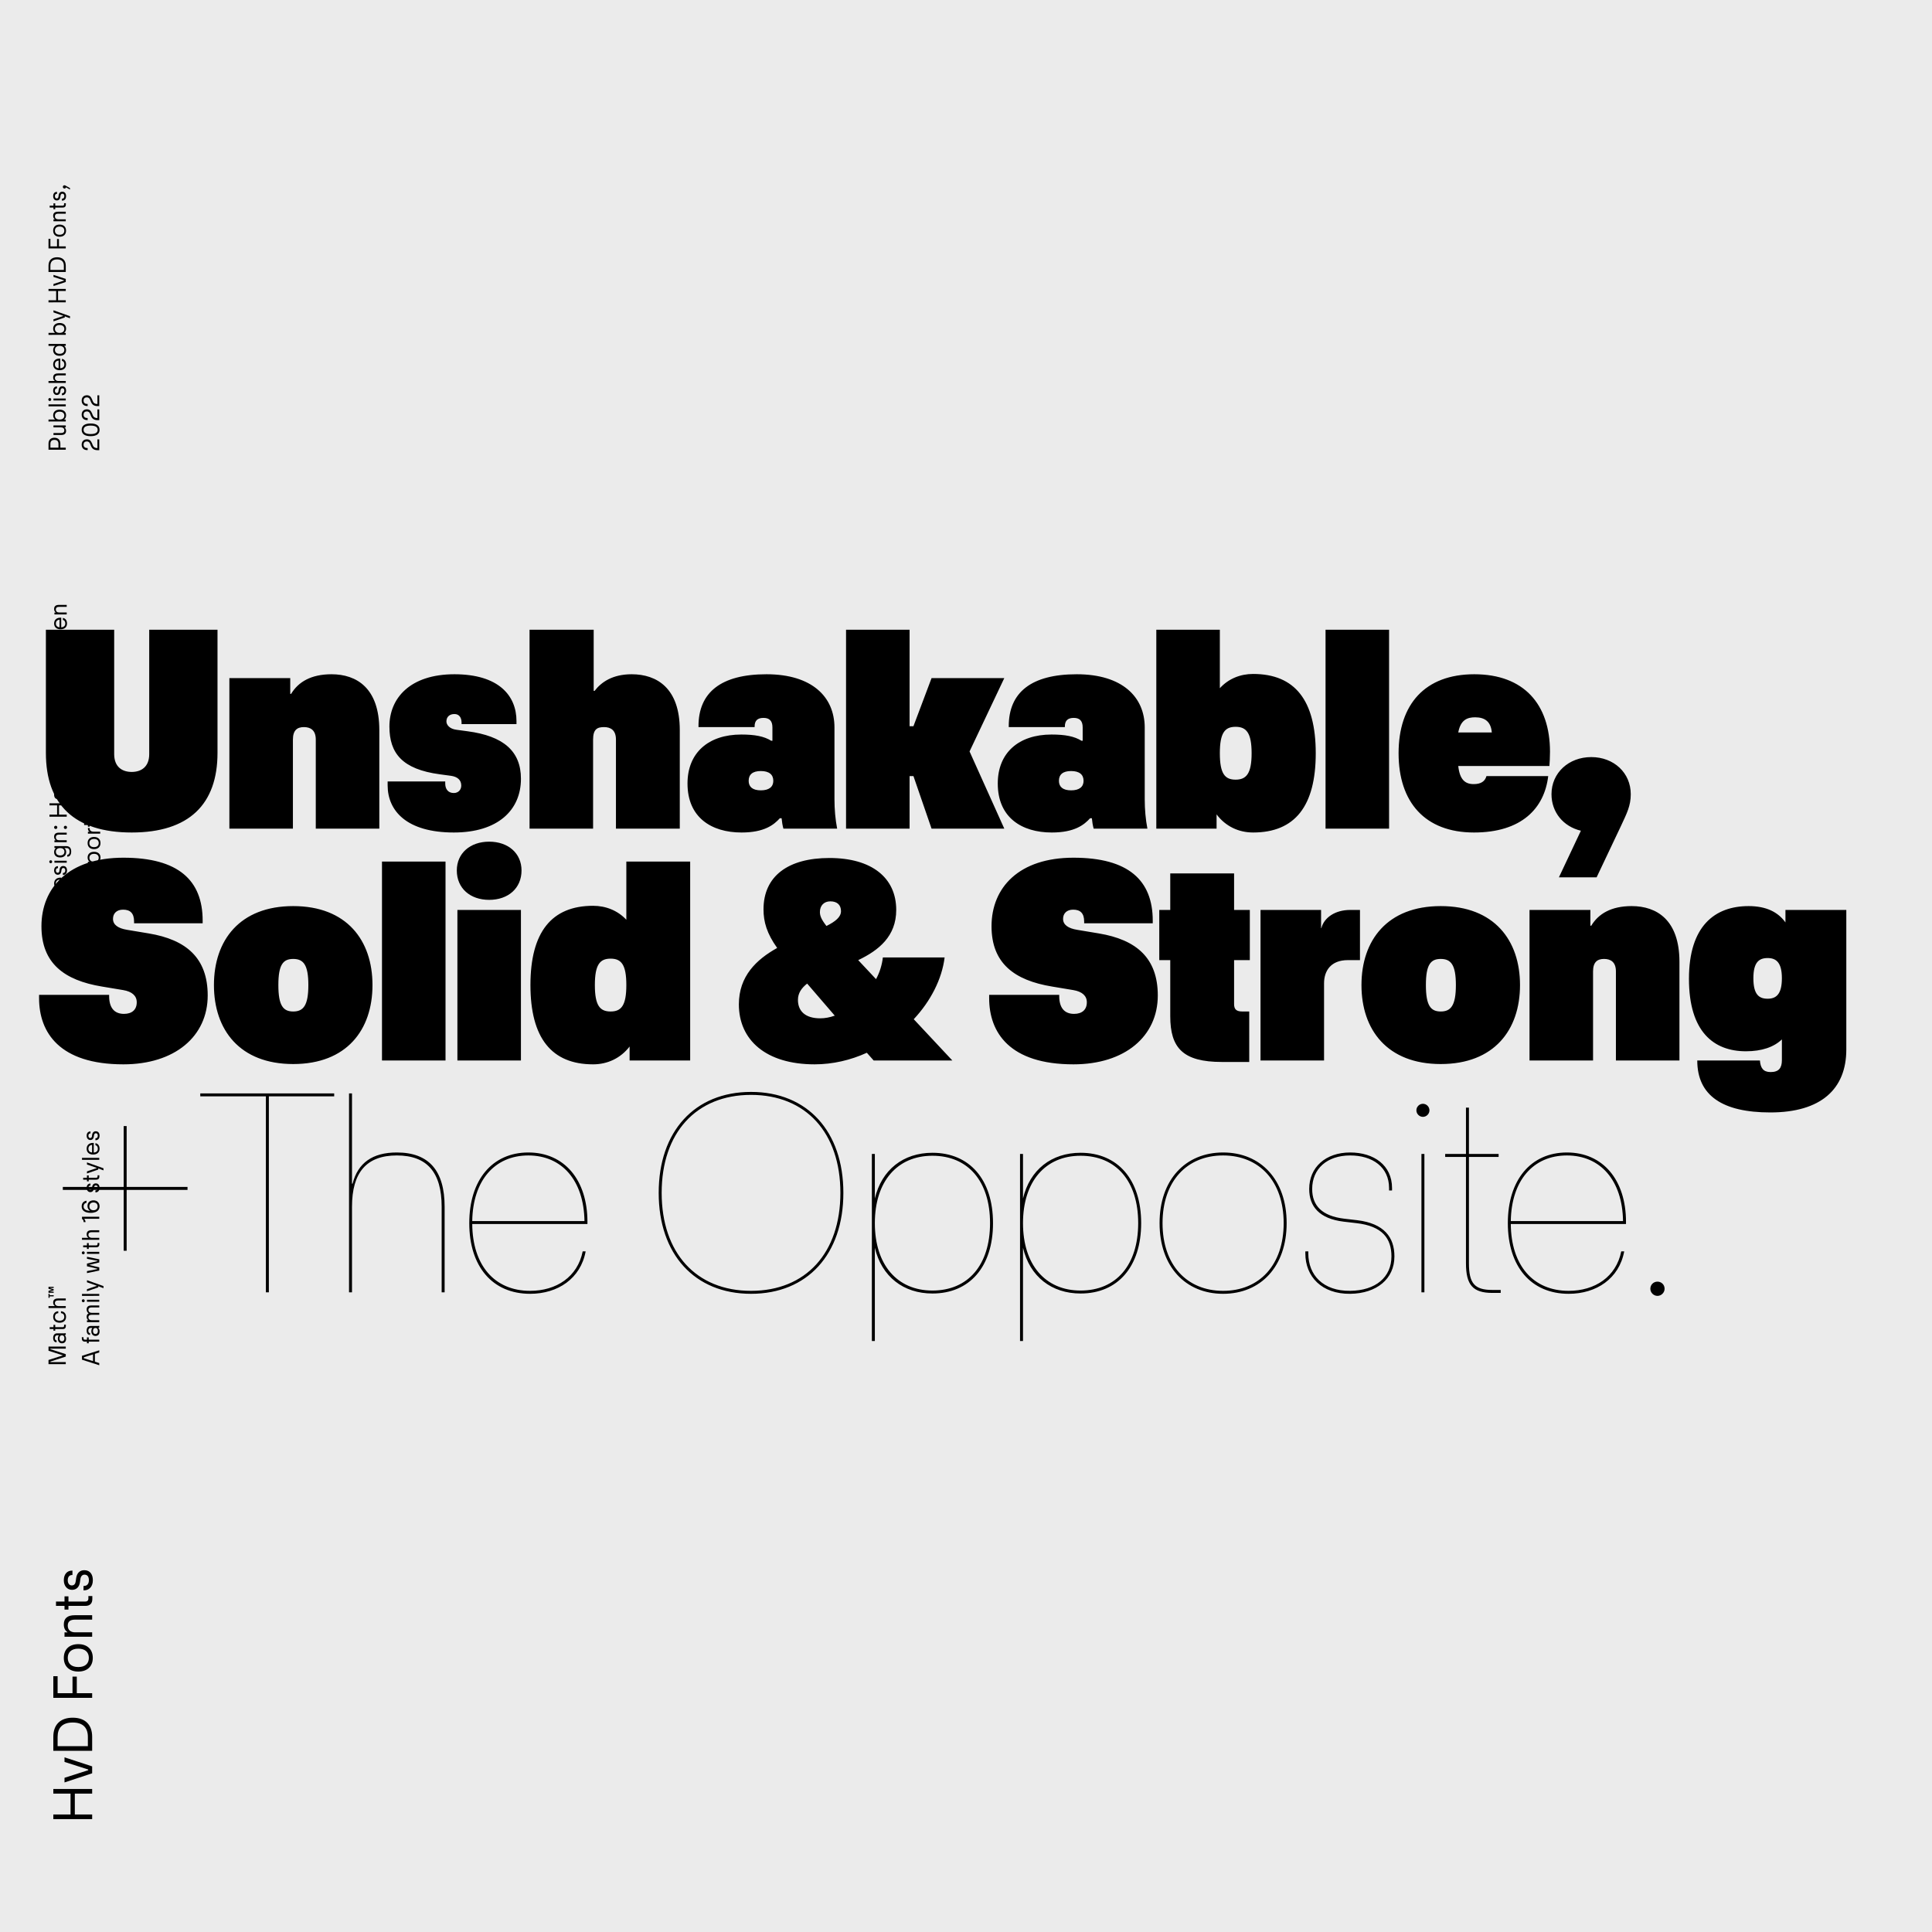 <?xml version="1.0" encoding="utf-8"?>
<svg xmlns="http://www.w3.org/2000/svg" height="1500px" id="Ebene_1" style="enable-background:new 0 0 1500 1500;" version="1.1" viewBox="0 0 1500 1500" width="1500px" x="0px" y="0px">
<rect height="1500" style="fill:#EBEBEB;" width="1500"/>
<rect height="14" style="fill:#EBEBEB;" width="14" x="1467" y="1471"/>
<path d="M1467,1471h14v14h-14V1471z M1484,1468h-20v1.5h1.5h-1.5v18.5h20V1468" style="fill:#EBEBEB;"/>
<g>
	<defs>
		<rect height="1500" id="SVGID_1_" width="1500"/>
	</defs>
	<clipPath id="SVGID_2_">
		<use href="#SVGID_1_" style="overflow:visible;"/>
	</clipPath>
	<path d="M1235.462,587.801c-17.52,0-30.889,12.218-30.889,28.815   c0,14.061,9.22,25.126,22.82,28.353l-17.059,36.191h29.276l18.902-39.879c4.609-9.912,7.606-15.675,7.606-24.665   C1266.12,600.019,1252.981,587.801,1235.462,587.801 M1145.326,556.912c7.607,0,12.218,3.458,12.909,11.757h-26.048   C1134.031,558.756,1139.333,556.912,1145.326,556.912 M1203.416,583.652c0-36.882-20.285-60.164-58.781-60.164   c-38.265,0-58.78,23.282-58.78,61.317c0,38.034,20.516,61.547,58.55,61.547c36.883,0,54.632-18.672,57.629-43.798h-47.947   c-1.152,4.15-4.38,6.224-9.912,6.224c-6.685,0-10.834-3.458-11.986-14.061h70.768   C1203.187,591.49,1203.416,588.032,1203.416,583.652 M1078.478,488.911h-49.33v154.445h49.33V488.911z M959.301,605.32   c-8.298,0-12.217-4.61-12.217-20.515c0-15.906,3.919-20.516,12.217-20.516c8.3,0,12.448,4.61,12.448,20.516   C971.749,600.71,967.601,605.32,959.301,605.32 M972.902,523.257c-9.912,0-19.133,3.688-25.818,11.065v-45.411h-49.33v154.444   h46.795v-11.064c6.915,9.22,17.059,14.061,28.354,14.061c32.502,0,48.638-20.516,48.638-61.547   C1021.54,543.773,1005.404,523.257,972.902,523.257 M831.599,613.619c-6.454,0-9.451-2.766-9.451-7.377   c0-4.84,2.997-7.607,9.451-7.607s9.682,2.767,9.682,7.607C841.28,610.853,838.053,613.619,831.599,613.619 M890.84,643.355   c-1.383-7.146-2.073-14.983-2.073-22.821V564.75c0-23.513-17.289-41.262-52.788-41.262c-35.27,0-52.788,14.061-52.788,40.34v0.691   h43.566v-0.461c0-4.61,2.306-6.685,6.916-6.685s6.915,2.306,6.915,7.377v10.373h-0.922c-5.531-3.458-12.678-4.841-23.281-4.841   c-25.357,0-41.724,14.062-41.724,38.035c0,26.279,18.441,38.035,41.954,38.035c17.749,0,25.126-5.993,29.736-11.065h1.383   c0.23,2.766,0.691,5.533,1.383,8.068H890.84z M723.256,526.484l-14.061,37.344h-2.997v-74.917h-49.33v154.444h49.33v-40.801h2.997   l14.061,40.801h56.476l-26.97-59.933l26.97-56.938H723.256z M590.712,613.619c-6.455,0-9.451-2.766-9.451-7.377   c0-4.84,2.996-7.607,9.451-7.607c6.454,0,9.681,2.767,9.681,7.607C600.393,610.853,597.166,613.619,590.712,613.619    M649.954,643.355c-1.383-7.146-2.075-14.983-2.075-22.821V564.75c0-23.513-17.288-41.262-52.787-41.262   c-35.269,0-52.788,14.061-52.788,40.34v0.691h43.567v-0.461c0-4.61,2.305-6.685,6.915-6.685c4.611,0,6.916,2.306,6.916,7.377   v10.373h-0.922c-5.533-3.458-12.679-4.841-23.282-4.841c-25.357,0-41.723,14.062-41.723,38.035   c0,26.279,18.441,38.035,41.953,38.035c17.75,0,25.126-5.993,29.737-11.065h1.383c0.23,2.766,0.691,5.533,1.383,8.068H649.954z    M460.472,643.355v-69.154c0-8.299,3.458-9.682,8.529-9.682c5.071,0,9.22,2.305,9.22,9.682v69.154h49.561v-76.531   c0-32.502-17.75-43.336-37.343-43.336c-14.753,0-23.513,5.993-28.815,12.909h-0.691v-47.486h-49.791v154.444H460.472z    M352.361,646.352c34.117,0,52.097-17.289,52.097-41.723c0-21.438-13.601-33.194-41.493-36.882l-8.529-1.153   c-5.532-0.692-7.837-3.919-7.837-6.454c0-3.458,2.305-5.763,6.223-5.763c3.689,0,5.533,2.766,5.533,6.685v1.152H401v-2.305   c0-20.055-14.061-36.421-48.178-36.421c-34.346,0-50.482,18.441-50.482,40.57c0,20.747,9.912,33.194,39.187,37.113l8.529,1.153   c5.072,0.691,8.068,3.227,8.068,7.607c0,3.227-2.305,5.763-5.763,5.763c-4.61,0-6.685-3.228-6.685-7.377v-1.613h-44.719v2.996   C300.957,629.524,315.71,646.352,352.361,646.352 M227.422,643.355v-69.154c0-7.377,3.458-9.682,8.529-9.682   c5.072,0,9.221,2.305,9.221,9.682v69.154h49.33v-76.531c0-32.502-17.519-43.336-37.113-43.336c-15.905,0-25.817,5.993-31.35,15.214   h-0.691v-12.218h-47.256v116.871H227.422z M102.251,646.352c44.489,0,66.619-21.899,66.619-61.778v-95.663h-53.019v96.585   c0,10.143-6.454,13.831-13.6,13.831s-13.6-3.688-13.6-13.831v-96.585H35.632v95.663C35.632,624.453,57.531,646.352,102.251,646.352" style="clip-path:url(#SVGID_2_);"/>
	<path d="M1372.385,775.408c-6.685,0-11.064-3.228-11.064-15.905   c0-12.448,4.38-15.675,11.064-15.675c6.455,0,11.065,3.227,11.065,15.675C1383.45,772.181,1378.84,775.408,1372.385,775.408    M1386.216,716.166c-5.763-8.068-14.983-12.678-28.584-12.678c-26.278,0-46.333,15.444-46.333,56.476   c0,41.031,19.133,56.245,44.259,56.245c12.218,0,21.668-3.227,27.893-9.22v16.136c0,5.993-2.306,9.22-8.761,9.22   c-5.763,0-7.837-3.227-8.298-8.989h-48.639c0,27.432,19.824,40.34,56.707,40.34c39.418,0,59.011-18.21,59.011-48.869V706.484   h-47.255V716.166z M1236.842,823.355v-69.154c0-7.377,3.458-9.682,8.529-9.682c5.07,0,9.22,2.305,9.22,9.682v69.154h49.331v-76.531   c0-32.502-17.52-43.336-37.113-43.336c-15.906,0-25.817,5.993-31.35,15.214h-0.692v-12.218h-47.255v116.872H1236.842z    M1118.587,785.32c-7.838,0-11.526-4.61-11.526-20.516c0-15.906,3.688-20.286,11.526-20.286c7.837,0,11.756,4.38,11.756,20.286   C1130.343,780.71,1126.424,785.32,1118.587,785.32 M1118.587,826.121c41.492,0,61.547-26.509,61.547-61.316   s-20.055-61.317-61.547-61.317c-41.493,0-61.548,26.509-61.548,61.317S1077.094,826.121,1118.587,826.121 M1027.992,823.355   v-59.934c0-9.682,5.302-17.981,18.44-17.981h9.451v-38.957h-7.606c-11.757,0-20.285,5.994-22.359,14.062h-0.231v-14.062h-47.024   v116.872H1027.992z M948.695,824.508h21.208V785.32h-5.303c-4.609,0-6.455-1.613-6.455-5.763v-34.117h12.219v-38.957h-12.219   v-28.353h-49.56v28.353h-8.529v38.957h8.529v43.568C908.586,813.674,918.498,824.508,948.695,824.508 M833.439,826.352   c39.879,0,65.467-21.668,65.467-53.479c0-29.045-16.598-43.337-45.872-48.178l-16.598-2.766   c-7.146-1.153-11.064-3.919-11.064-8.529c0-4.149,2.766-7.146,7.837-7.146c5.533,0,8.529,2.766,8.529,9.22v1.384h53.249v-2.075   c0-31.35-18.902-48.869-61.548-48.869c-42.184,0-63.621,23.051-63.621,53.249c0,28.584,17.519,41.953,47.024,46.794l16.597,2.766   c6.686,1.153,10.373,4.38,10.373,9.451c0,5.763-3.688,8.99-9.912,8.99c-7.606,0-11.525-4.84-11.525-13.83v-0.922h-54.401v2.535   C767.974,801.687,783.879,826.352,833.439,826.352 M636.812,790.622c-11.526,0-17.288-5.532-17.288-14.292   c0-5.301,2.766-9.22,7.145-12.678l21.438,24.896C644.189,789.931,640.5,790.622,636.812,790.622 M636.582,708.098   c0-5.071,3.227-8.298,8.068-8.298c5.532,0,8.298,2.996,8.298,7.607c0,4.61-4.38,8.067-11.295,11.525   C637.504,713.63,636.582,710.864,636.582,708.098 M709.424,791.314c13.139-14.062,21.899-31.12,23.974-47.947h-47.947   c-0.692,5.993-2.536,11.756-5.302,16.827l-13.831-14.753c15.905-7.607,29.506-18.441,29.506-38.957   c0-25.126-19.133-40.34-51.866-40.34c-32.041,0-51.174,14.062-51.174,39.879c0,9.682,2.535,18.672,10.603,29.967   c-16.136,8.99-29.736,21.899-29.736,43.798c0,27.662,20.977,46.563,58.781,46.563c14.062,0,27.893-3.227,40.571-8.989l5.302,5.993   h61.086L709.424,791.314z M474.069,785.32c-8.298,0-12.217-4.61-12.217-20.516c0-15.906,3.919-20.516,12.217-20.516   c8.299,0,12.218,4.61,12.218,20.516C486.287,780.71,482.368,785.32,474.069,785.32 M486.287,714.091   c-6.685-7.146-15.906-10.834-25.818-10.834c-32.272,0-48.638,20.516-48.638,61.548c0,41.031,16.366,61.547,48.638,61.547   c11.295,0,21.438-4.841,28.353-13.831v10.835h47.025V668.911h-49.56V714.091z M355.124,823.355h49.33V706.484h-49.33V823.355z    M379.789,698.647c14.753,0,25.126-8.99,25.126-22.821c0-13.37-10.373-22.36-25.126-22.36s-25.126,8.99-25.126,22.36   C354.663,689.657,365.036,698.647,379.789,698.647 M345.903,668.911h-49.33v154.444h49.33V668.911z M227.648,785.32   c-7.837,0-11.526-4.61-11.526-20.516c0-15.906,3.689-20.286,11.526-20.286c7.838,0,11.756,4.38,11.756,20.286   C239.404,780.71,235.486,785.32,227.648,785.32 M227.648,826.121c41.493,0,61.548-26.509,61.548-61.316   s-20.055-61.317-61.548-61.317c-41.492,0-61.547,26.509-61.547,61.317S186.156,826.121,227.648,826.121 M95.797,826.352   c39.879,0,65.466-21.668,65.466-53.479c0-29.045-16.597-43.337-45.872-48.178l-16.597-2.766   c-7.146-1.153-11.065-3.919-11.065-8.529c0-4.149,2.766-7.146,7.837-7.146c5.533,0,8.53,2.766,8.53,9.22v1.384h53.248v-2.075   c0-31.35-18.902-48.869-61.547-48.869c-42.184,0-63.622,23.051-63.622,53.249c0,28.584,17.519,41.953,47.025,46.794l16.597,2.766   c6.685,1.153,10.373,4.38,10.373,9.451c0,5.763-3.688,8.99-9.912,8.99c-7.607,0-11.526-4.84-11.526-13.83v-0.922H30.331v2.535   C30.331,801.687,46.236,826.352,95.797,826.352" style="clip-path:url(#SVGID_2_);"/>
	<path d="M1286.856,1006.121c2.997,0,5.532-2.535,5.532-5.532c0-3.227-2.535-5.532-5.532-5.532   s-5.532,2.306-5.532,5.532C1281.324,1003.586,1283.859,1006.121,1286.856,1006.121 M1216.549,897.088   c26.048,0,43.105,19.363,43.566,50.944h-87.134C1173.442,916.682,1190.27,897.088,1216.549,897.088 M1262.422,948.723   c0-32.732-17.981-53.939-45.873-53.939c-28.123,0-45.872,21.438-45.872,54.862s17.749,54.862,47.255,54.862   c21.438,0,39.188-11.757,43.105-32.964h-2.305c-3.919,19.824-20.516,30.659-40.801,30.659c-27.893,0-44.72-20.055-44.95-51.866   h89.44V948.723z M1158.687,1003.816h6.455v-2.306h-6.455c-13.831,0-18.21-5.07-18.21-20.745v-82.524h23.051v-2.306h-23.051v-35.961   h-2.305v35.961h-16.137v2.306h16.137v82.524C1138.172,997.592,1143.473,1003.816,1158.687,1003.816 M1103.598,1003.355h2.305   v-107.42h-2.305V1003.355z M1104.751,867.121c2.766,0,5.07-2.305,5.07-5.071c0-2.766-2.305-5.071-5.07-5.071   c-2.767,0-5.071,2.306-5.071,5.071C1099.68,864.816,1101.984,867.121,1104.751,867.121 M1048.276,1004.508   c20.515-0.23,34.347-11.525,34.347-29.045c0-14.753-7.838-25.587-29.046-28.123l-9.911-1.151   c-17.288-2.075-24.896-10.144-24.896-23.053c0-15.675,11.525-26.048,29.506-26.048c17.288,0,30.197,8.99,30.197,25.357v1.844h2.305   v-1.844c0-17.75-14.061-27.662-32.502-27.662c-19.133,0-31.812,11.526-31.812,28.353c0,13.601,7.838,23.053,26.74,25.357   l9.911,1.152c20.286,2.305,27.201,11.986,27.201,25.817c0,16.136-12.217,26.509-32.041,26.74   c-20.977,0.23-32.503-12.218-32.503-29.045v-1.614h-2.305v1.614C1013.469,991.138,1026.146,1004.738,1048.276,1004.508    M949.617,1002.203c-28.123,0-47.024-20.055-47.024-52.558c0-32.502,18.901-52.558,47.024-52.558   c28.122,0,47.024,20.056,47.024,52.558C996.642,982.148,977.739,1002.203,949.617,1002.203 M949.617,1004.508   c29.275,0,49.33-21.208,49.33-54.862c0-33.655-20.055-54.862-49.33-54.862s-49.331,21.207-49.331,54.862   C900.286,983.3,920.342,1004.508,949.617,1004.508 M838.971,1001.972c-27.432,0-44.719-20.055-44.719-52.326   c0-32.272,17.287-52.327,44.719-52.327c27.662,0,44.72,19.825,44.72,52.327C883.69,982.148,866.633,1001.972,838.971,1001.972    M838.971,895.013c-22.59,0-39.418,13.141-44.719,35.5v-34.577h-2.307v145.225h2.307v-72.382   c5.301,22.359,22.129,35.499,44.719,35.499c28.814,0,47.025-20.746,47.025-54.632S867.785,895.013,838.971,895.013    M723.944,1001.972c-27.431,0-44.719-20.055-44.719-52.326c0-32.272,17.288-52.327,44.719-52.327   c27.662,0,44.72,19.825,44.72,52.327C768.664,982.148,751.606,1001.972,723.944,1001.972 M723.944,895.013   c-22.59,0-39.418,13.141-44.719,35.5v-34.577h-2.306v145.225h2.306v-72.382c5.301,22.359,22.129,35.499,44.719,35.499   c28.815,0,47.025-20.746,47.025-54.632S752.76,895.013,723.944,895.013 M583.098,1002.203c-42.645,0-69.385-29.506-69.385-76.07   c0-46.563,26.74-76.069,69.385-76.069c42.646,0,69.385,29.506,69.385,76.069C652.482,972.697,625.744,1002.203,583.098,1002.203    M583.098,1004.508c43.798,0,71.69-30.658,71.69-78.375s-27.892-78.375-71.69-78.375c-43.797,0-71.69,30.658-71.69,78.375   S539.301,1004.508,583.098,1004.508 M410.213,897.088c26.048,0,43.106,19.363,43.567,50.944h-87.135   C367.106,916.682,383.935,897.088,410.213,897.088 M456.085,948.723c0-32.732-17.98-53.939-45.872-53.939   c-28.123,0-45.873,21.438-45.873,54.862s17.75,54.862,47.256,54.862c21.438,0,39.187-11.757,43.106-32.964h-2.305   c-3.919,19.824-20.516,30.659-40.801,30.659c-27.893,0-44.72-20.055-44.951-51.866h89.44V948.723z M273.289,1003.355v-66.389   c0-26.739,11.296-39.879,34.808-39.879c23.513,0,34.808,13.14,34.808,39.879v66.389h2.305v-66.389   c0-28.123-12.217-42.184-37.113-42.184c-18.902,0-30.197,8.068-34.347,24.204h-0.461V848.91h-2.305v154.445H273.289z    M208.745,1003.355v-152.14h50.713v-2.306H155.496v2.306h50.944v152.14H208.745z M98.333,874.268h-2.305v47.255H48.771v2.306   h47.256v47.255h2.305v-47.255h47.255v-2.306H98.333V874.268z" style="clip-path:url(#SVGID_2_);"/>
	<path d="M51.8,475.531h-5.881c-1.581,0-2.541-0.84-2.541-2.3c0-1.52,0.96-2.08,2.541-2.08H51.8   v-1.521h-6.021c-2.521,0-3.761,1.081-3.761,3.201c0,1.52,0.7,2.24,1.26,2.661v0.06h-1.02v1.5H51.8V475.531z M43.378,484.071   c0-1.561,0.88-2.741,2.841-2.961v5.921C44.278,486.812,43.378,485.691,43.378,484.071 M46.999,479.55   c-3.061,0-4.981,1.72-4.981,4.521c0,2.82,1.92,4.521,5.001,4.521c3.101,0,5.021-1.701,5.021-4.521c0-2.321-1.16-3.961-3.221-4.321   v1.58c1.341,0.28,1.861,1.401,1.861,2.741c0,1.74-1.04,2.84-3.141,2.98v-7.481C47.259,479.55,47.179,479.55,46.999,479.55    M51.8,492.431h-5.221c-1.68,0-2.961-0.86-2.961-2.48v-0.38h-1.36v0.38c0,1.48,0.6,2.1,1.26,2.46v0.06h-1.26v1.481H51.8V492.431z    M51.8,502.731h-5.881c-1.301,0-2.541-0.84-2.541-2.3c0-1.52,0.96-2.061,2.541-2.061H51.8v-1.52h-6.021   c-2.521,0-3.761,1.06-3.761,3.181c0,1.5,0.7,2.22,1.32,2.64v0.06h-4.941v1.521H51.8V502.731z M50.66,511.551   c0,1.88-1.18,3.16-3.641,3.16s-3.641-1.28-3.641-3.16c0-1.881,1.18-3.181,3.641-3.181S50.66,509.67,50.66,511.551 M52.02,511.551   c0-2.981-1.94-4.741-5.001-4.741c-3.041,0-5.001,1.76-5.001,4.741c0,2.96,1.96,4.721,5.001,4.721   C50.08,516.272,52.02,514.511,52.02,511.551 M40.498,509.811c0-0.6-0.441-1.08-1.081-1.08c-0.62,0-1.08,0.48-1.08,1.08   c0,0.6,0.46,1.08,1.08,1.08C40.057,510.89,40.498,510.41,40.498,509.811 M40.498,513.312c0-0.6-0.441-1.08-1.081-1.08   c-0.62,0-1.08,0.48-1.08,1.08c0,0.6,0.46,1.08,1.08,1.08C40.057,514.392,40.498,513.911,40.498,513.312 M39.877,528.392v-3.201   c0-3.06,1.581-4.961,5.222-4.961c3.62,0,5.221,1.901,5.221,4.961v3.201H39.877z M51.8,525.15c0-4.141-2.381-6.581-6.701-6.581   c-4.321,0-6.702,2.44-6.702,6.581v4.841H51.8V525.15z M51.8,542.871h-5.881c-1.581,0-2.541-0.84-2.541-2.301   c0-1.52,0.96-2.08,2.541-2.08H51.8v-1.521h-6.021c-2.521,0-3.761,1.081-3.761,3.201c0,1.52,0.7,2.241,1.26,2.661v0.06h-1.02v1.5   H51.8V542.871z M50.66,551.69c0,1.88-1.18,3.161-3.641,3.161s-3.641-1.281-3.641-3.161s1.18-3.181,3.641-3.181   S50.66,549.811,50.66,551.69 M52.02,551.69c0-2.981-1.94-4.741-5.001-4.741c-3.041,0-5.001,1.76-5.001,4.741   c0,2.961,1.96,4.721,5.001,4.721C50.08,556.411,52.02,554.651,52.02,551.69 M51.8,563.21v-2.38l-9.542-3.121v1.58l8.182,2.621v0.24   l-8.182,2.621v1.6L51.8,563.21z M52.04,575.57c0-1.901-0.88-3.461-2.961-3.461c-1.52,0-2.56,0.98-2.8,2.761l-0.14,1.02   c-0.12,0.92-0.52,1.48-1.381,1.48c-0.82,0-1.38-0.68-1.38-1.78c0-1.12,0.54-1.82,1.501-1.82h0.12v-1.521h-0.14   c-1.601,0-2.841,1.14-2.841,3.341c0,1.98,1.2,3.301,2.821,3.301c1.48,0,2.5-0.921,2.74-2.601l0.14-1.02   c0.16-1.18,0.76-1.62,1.44-1.62c1.021,0,1.521,0.74,1.521,1.92c0,1.22-0.62,1.98-1.721,1.98h-0.14v1.521h0.16   C50.6,579.071,52.04,577.93,52.04,575.57 M43.378,585.649c0-1.56,0.88-2.74,2.841-2.96v5.921   C44.278,588.39,43.378,587.271,43.378,585.649 M46.999,581.128c-3.061,0-4.981,1.721-4.981,4.521c0,2.821,1.92,4.521,5.001,4.521   c3.101,0,5.021-1.7,5.021-4.521c0-2.32-1.16-3.96-3.221-4.32v1.58c1.341,0.28,1.861,1.4,1.861,2.74c0,1.741-1.04,2.841-3.141,2.981   v-7.482C47.259,581.128,47.179,581.128,46.999,581.128 M51.8,598.57h-5.881c-1.581,0-2.541-0.841-2.541-2.301   c0-1.52,0.96-2.08,2.541-2.08H51.8v-1.521h-6.021c-2.521,0-3.761,1.081-3.761,3.201c0,1.52,0.7,2.241,1.26,2.661v0.06h-1.02v1.5   H51.8V598.57z M51.8,608.889h-5.881c-1.581,0-2.541-0.84-2.541-2.3c0-1.52,0.96-2.081,2.541-2.081H51.8v-1.52h-6.021   c-2.521,0-3.761,1.08-3.761,3.201c0,1.52,0.7,2.24,1.26,2.66v0.06h-1.02v1.501H51.8V608.889z M50.74,617.25   c0,1.52-0.7,2.34-1.881,2.34c-1.2,0-1.92-0.82-1.92-2.34s0.72-2.341,1.92-2.341C50.04,614.908,50.74,615.729,50.74,617.25    M51.8,613.249c-0.4,0.1-0.8,0.14-1.2,0.14h-5.561c-1.801,0-3.021,1.26-3.021,3.541c0,2.14,0.96,3.401,2.52,3.401h0.14v-1.461h-0.1   c-0.7,0-1.24-0.54-1.24-1.92c0-1.32,0.8-2.041,1.701-2.041h1.4v0.06c-0.46,0.48-0.78,1.421-0.78,2.581c0,2.16,1.36,3.581,3.2,3.581   c1.941,0,3.181-1.261,3.181-3.541c0-1.26-0.4-2.221-1.08-2.781v-0.04c0.28-0.02,0.58-0.06,0.84-0.14V613.249z M51.8,634.069v-1.6   h-5.981v-7.202H51.8v-1.6H38.397v1.6h5.941v7.202h-5.941v1.6H51.8z M52.04,642.369c0-0.66-0.52-1.24-1.26-1.24   c-0.7,0-1.24,0.58-1.24,1.24c0,0.68,0.54,1.26,1.24,1.26C51.52,643.629,52.04,643.049,52.04,642.369 M44.498,642.369   c0-0.66-0.52-1.24-1.26-1.24c-0.7,0-1.24,0.58-1.24,1.24c0,0.68,0.54,1.26,1.24,1.26C43.978,643.629,44.498,643.049,44.498,642.369    M51.8,652.369h-5.881c-1.581,0-2.541-0.841-2.541-2.301c0-1.52,0.96-2.08,2.541-2.08H51.8v-1.521h-6.021   c-2.521,0-3.761,1.081-3.761,3.201c0,1.52,0.7,2.241,1.26,2.661v0.06h-1.02v1.5H51.8V652.369z M50.02,661.309   c0,1.72-1.181,2.861-3.321,2.861c-2.141,0-3.321-1.141-3.321-2.861c0-1.741,1.16-2.861,3.321-2.861   C48.839,658.447,50.02,659.567,50.02,661.309 M43.438,658.407c-0.88,0.64-1.42,1.721-1.42,3.121c0,2.56,1.76,4.201,4.681,4.201   c2.921,0,4.681-1.621,4.681-4.181c0-1.38-0.52-2.441-1.4-3.101h1.72c1.5,0,2.34,0.94,2.34,2.641c0,1.6-0.64,2.54-1.8,2.62v1.421   c1.941,0,3.041-1.461,3.041-4.041c0-2.481-1.161-4.161-3.841-4.161h-9.182v1.48H43.438z M51.8,668.288h-9.542v1.521H51.8V668.288z    M40.498,669.048c0-0.64-0.461-1.14-1.121-1.14c-0.64,0-1.12,0.5-1.12,1.14c0,0.641,0.48,1.141,1.12,1.141   C40.037,670.189,40.498,669.689,40.498,669.048 M52.04,675.828c0-1.901-0.88-3.461-2.961-3.461c-1.52,0-2.56,0.98-2.8,2.761   l-0.14,1.02c-0.12,0.92-0.52,1.48-1.381,1.48c-0.82,0-1.38-0.68-1.38-1.78c0-1.12,0.54-1.821,1.501-1.821h0.12v-1.52h-0.14   c-1.601,0-2.841,1.14-2.841,3.341c0,1.98,1.2,3.3,2.821,3.3c1.48,0,2.5-0.92,2.74-2.6l0.14-1.02c0.16-1.181,0.76-1.621,1.44-1.621   c1.021,0,1.521,0.741,1.521,1.921c0,1.22-0.62,1.98-1.721,1.98h-0.14v1.52h0.16C50.6,679.328,52.04,678.188,52.04,675.828    M43.378,685.907c0-1.56,0.88-2.74,2.841-2.96v5.921C44.278,688.648,43.378,687.528,43.378,685.907 M46.999,681.386   c-3.061,0-4.981,1.721-4.981,4.521c0,2.821,1.92,4.521,5.001,4.521c3.101,0,5.021-1.7,5.021-4.521c0-2.32-1.16-3.961-3.221-4.321   v1.581c1.341,0.28,1.861,1.4,1.861,2.74c0,1.741-1.04,2.841-3.141,2.981v-7.482C47.259,681.386,47.179,681.386,46.999,681.386    M39.877,702.548v-3.201c0-3.061,1.581-4.961,5.222-4.961c3.62,0,5.221,1.9,5.221,4.961v3.201H39.877z M51.8,699.307   c0-4.141-2.381-6.581-6.701-6.581c-4.321,0-6.702,2.44-6.702,6.581v4.841H51.8V699.307z" style="clip-path:url(#SVGID_2_);"/>
	<path d="M77.8,513.171h-5.221c-1.681,0-2.961-0.86-2.961-2.481v-0.38h-1.36v0.38   c0,1.481,0.6,2.101,1.26,2.461v0.06h-1.26v1.48H77.8V513.171z M69.378,521.71c0-1.56,0.88-2.74,2.841-2.961v5.922   C70.278,524.451,69.378,523.331,69.378,521.71 M72.999,517.189c-3.061,0-4.981,1.721-4.981,4.521c0,2.821,1.92,4.521,5.001,4.521   c3.101,0,5.021-1.7,5.021-4.521c0-2.32-1.16-3.961-3.221-4.321v1.581c1.341,0.28,1.861,1.4,1.861,2.74   c0,1.74-1.041,2.841-3.141,2.981v-7.482C73.259,517.189,73.179,517.189,72.999,517.189 M77.8,540.17h-5.881   c-1.601,0-2.541-0.86-2.541-2.22c0-1.42,0.94-1.979,2.541-1.979H77.8v-1.521h-5.881c-1.601,0-2.541-0.86-2.541-2.22   c0-1.421,0.94-1.981,2.541-1.981H77.8v-1.52h-6.021c-2.521,0-3.761,1.08-3.761,3.081c0,1.5,0.68,2.54,1.54,2.98v0.06   c-0.96,0.42-1.54,1.321-1.54,2.661c0,1.5,0.7,2.2,1.26,2.64v0.06h-1.02v1.481H77.8V540.17z M77.8,544.73H64.397v1.52H77.8V544.73z    M76.66,553.55c0,1.88-1.181,3.16-3.641,3.16c-2.461,0-3.641-1.28-3.641-3.16c0-1.881,1.18-3.181,3.641-3.181   C75.479,550.37,76.66,551.669,76.66,553.55 M78.02,553.55c0-2.981-1.94-4.741-5.001-4.741c-3.041,0-5.001,1.76-5.001,4.741   c0,2.96,1.96,4.721,5.001,4.721C76.08,558.271,78.02,556.51,78.02,553.55 M77.8,565.871v-3.001l-13.403-4.361v1.701l11.923,3.76   v0.8l-11.923,3.781v1.701L77.8,565.871z M76.68,581.189c0,1.761-1.241,3.041-3.661,3.041c-2.421,0-3.641-1.28-3.641-3.041   c0-1.78,1.22-3.08,3.641-3.08C75.439,578.109,76.68,579.409,76.68,581.189 M69.538,578.109c-1,0.72-1.52,1.9-1.52,3.281   c0,2.7,1.86,4.4,5.001,4.4c3.161,0,5.021-1.7,5.021-4.4c0-1.401-0.54-2.581-1.54-3.301h1.3v-1.5H64.397v1.52H69.538z M77.8,594.21   h-5.881c-1.581,0-2.541-0.841-2.541-2.301c0-1.52,0.96-2.08,2.541-2.08H77.8v-1.521h-6.021c-2.521,0-3.761,1.081-3.761,3.201   c0,1.52,0.7,2.24,1.26,2.661v0.06h-1.02v1.5H77.8V594.21z M77.8,600.45h-5.221c-1.681,0-2.961-0.86-2.961-2.481v-0.38h-1.36v0.38   c0,1.48,0.6,2.101,1.26,2.461v0.06h-1.26v1.48H77.8V600.45z M69.378,608.989c0-1.56,0.88-2.741,2.841-2.961v5.922   C70.278,611.73,69.378,610.609,69.378,608.989 M72.999,604.468c-3.061,0-4.981,1.72-4.981,4.521c0,2.821,1.92,4.521,5.001,4.521   c3.101,0,5.021-1.7,5.021-4.521c0-2.321-1.16-3.961-3.221-4.321v1.58c1.341,0.28,1.861,1.401,1.861,2.741   c0,1.74-1.041,2.841-3.141,2.981v-7.482C73.259,604.468,73.179,604.468,72.999,604.468 M71.679,623.569v-3.4   c0-1.701,0.8-2.581,2.32-2.581c1.54,0,2.321,0.88,2.321,2.601v3.38H71.679z M65.877,623.569v-3.12c0-1.701,0.701-2.561,2.141-2.561   s2.18,0.86,2.18,2.581v3.1H65.877z M77.8,619.969c0-2.561-1.34-4.041-3.721-4.041c-1.56,0-2.72,0.86-3.181,2.04   c-0.5-1.04-1.48-1.74-2.94-1.74c-2.301,0-3.561,1.5-3.561,4.041v4.901H77.8V619.969z M78.04,633.469c0-0.66-0.52-1.24-1.26-1.24   c-0.7,0-1.241,0.58-1.241,1.24c0,0.68,0.541,1.261,1.241,1.261C77.52,634.73,78.04,634.149,78.04,633.469 M70.498,633.469   c0-0.66-0.52-1.24-1.26-1.24c-0.7,0-1.24,0.58-1.24,1.24c0,0.68,0.54,1.261,1.24,1.261   C69.978,634.73,70.498,634.149,70.498,633.469 M77.86,638.209v-1.041H76.5v0.881c0,0.64-0.4,1.02-1.021,1.02h-5.861v-1.8h-1.36v1.8   h-2.941v1.5h2.941v1.281h1.36v-1.281h5.861C76.92,640.569,77.86,639.83,77.86,638.209 M77.8,645.729h-5.221   c-1.681,0-2.961-0.86-2.961-2.481v-0.38h-1.36v0.38c0,1.481,0.6,2.101,1.26,2.461v0.06h-1.26v1.48H77.8V645.729z M76.66,654.548   c0,1.88-1.181,3.161-3.641,3.161c-2.461,0-3.641-1.281-3.641-3.161s1.18-3.181,3.641-3.181   C75.479,651.367,76.66,652.668,76.66,654.548 M78.02,654.548c0-2.981-1.94-4.741-5.001-4.741c-3.041,0-5.001,1.76-5.001,4.741   c0,2.961,1.96,4.721,5.001,4.721C76.08,659.27,78.02,657.509,78.02,654.548 M76.64,665.968c0,1.78-1.181,3.08-3.621,3.08   c-2.421,0-3.601-1.3-3.601-3.08c0-1.741,1.18-3.061,3.601-3.061C75.459,662.907,76.64,664.228,76.64,665.968 M68.018,665.789   c0,1.4,0.54,2.58,1.54,3.3h-1.3v1.481h12.823v-1.521H76.54c0.98-0.72,1.5-1.9,1.5-3.26c0-2.701-1.86-4.441-5.021-4.441   C69.878,661.348,68.018,663.087,68.018,665.789 M76.64,677.748c0,1.781-1.181,3.081-3.621,3.081c-2.421,0-3.601-1.3-3.601-3.081   c0-1.74,1.18-3.06,3.601-3.06C75.459,674.688,76.64,676.007,76.64,677.748 M68.018,677.567c0,1.401,0.54,2.581,1.54,3.301h-1.3   v1.48h12.823v-1.52H76.54c0.98-0.72,1.5-1.9,1.5-3.261c0-2.7-1.86-4.441-5.021-4.441C69.878,673.126,68.018,674.867,68.018,677.567    M68.258,686.907h5.881c1.581,0,2.541,0.84,2.541,2.3c0,1.521-0.96,2.081-2.541,2.081h-5.881v1.52h6.021   c2.521,0,3.761-1.08,3.761-3.201c0-1.52-0.7-2.24-1.26-2.66v-0.06h1.02v-1.501h-9.542V686.907z M78.04,699.967   c0-2.961-1.58-4.661-4.021-4.661c-2.4,0-3.521,1.52-3.821,3.801l-0.18,1.34c-0.2,1.48-1,2.201-2.16,2.201   c-1.28,0-2.241-0.901-2.241-2.661c0-1.76,0.861-2.901,2.521-2.901h0.2v-1.62h-0.22c-2.441,0-3.961,1.7-3.961,4.521   c0,2.801,1.84,4.321,3.761,4.321c2.24,0,3.421-1.5,3.701-3.561l0.18-1.34c0.2-1.56,0.98-2.421,2.26-2.421   c1.681,0,2.501,1.161,2.501,2.981c0,2.06-1.221,2.941-2.881,2.941h-0.24v1.66h0.26C76.08,704.568,78.04,703.028,78.04,699.967" style="clip-path:url(#SVGID_2_);"/>
	<path d="M48.8,145.08c0,0.7,0.52,1.28,1.24,1.28c0.6,0,1.06-0.38,1.22-0.92l3.061,1.72V146   l-3.361-1.84c-0.38-0.22-0.6-0.32-0.92-0.32C49.32,143.84,48.8,144.42,48.8,145.08 M51.3,152.3c0-1.901-0.88-3.461-2.961-3.461   c-1.52,0-2.56,0.98-2.8,2.761l-0.14,1.021c-0.12,0.92-0.52,1.479-1.381,1.479c-0.82,0-1.38-0.68-1.38-1.78   c0-1.121,0.54-1.821,1.501-1.821h0.12v-1.52h-0.14c-1.601,0-2.841,1.14-2.841,3.341c0,1.98,1.2,3.3,2.821,3.3   c1.48,0,2.5-0.92,2.74-2.601l0.14-1.02c0.16-1.181,0.76-1.621,1.44-1.621c1.021,0,1.521,0.74,1.521,1.921   c0,1.22-0.62,1.98-1.721,1.98h-0.14v1.521h0.16C49.86,155.801,51.3,154.66,51.3,152.3 M51.12,158.8v-1.041h-1.36v0.881   c0,0.64-0.4,1.02-1.02,1.02h-5.862v-1.801h-1.36v1.801h-2.941v1.5h2.941v1.28h1.36v-1.28h5.862   C50.18,161.16,51.12,160.42,51.12,158.8 M51.06,170.28h-5.881c-1.581,0-2.541-0.841-2.541-2.301c0-1.52,0.96-2.08,2.541-2.08h5.881   v-1.521h-6.021c-2.521,0-3.761,1.081-3.761,3.201c0,1.52,0.7,2.241,1.26,2.661v0.06h-1.02v1.5h9.542V170.28z M49.92,179.099   c0,1.88-1.18,3.161-3.641,3.161s-3.641-1.281-3.641-3.161c0-1.881,1.18-3.181,3.641-3.181S49.92,177.218,49.92,179.099    M51.28,179.099c0-2.981-1.94-4.741-5.001-4.741c-3.041,0-5.001,1.76-5.001,4.741c0,2.961,1.96,4.721,5.001,4.721   C49.34,183.82,51.28,182.06,51.28,179.099 M51.06,191.28h-5.301v-5.722h-1.48v5.722h-5.142v-5.862h-1.48v7.462H51.06V191.28z    M39.137,209.559v-3.2c0-3.061,1.581-4.961,5.222-4.961c3.62,0,5.221,1.9,5.221,4.961v3.2H39.137z M51.06,206.319   c0-4.141-2.381-6.582-6.701-6.582c-4.321,0-6.702,2.441-6.702,6.582v4.841H51.06V206.319z M51.06,218.919v-2.38l-9.542-3.121v1.58   l8.182,2.621v0.24l-8.182,2.62v1.601L51.06,218.919z M51.06,234.739v-1.6h-5.981v-7.202h5.981v-1.6H37.657v1.6h5.941v7.202h-5.941   v1.6H51.06z M54.341,245.499l-12.823-4.581v1.62l7.462,2.6v0.241l-7.462,2.52v1.6l8.782-3.02v-0.881l4.041,1.521V245.499z    M49.94,255.378c0,1.781-1.241,3.081-3.661,3.081c-2.421,0-3.641-1.3-3.641-3.081c0-1.76,1.22-3.041,3.641-3.041   C48.699,252.337,49.94,253.618,49.94,255.378 M41.278,255.178c0,1.38,0.52,2.561,1.52,3.281h-5.141v1.52H51.06v-1.5h-1.3   c1-0.72,1.54-1.901,1.54-3.301c0-2.7-1.86-4.401-5.021-4.401C43.138,250.777,41.278,252.478,41.278,255.178 M49.94,271.638   c0,1.761-1.241,3.041-3.661,3.041c-2.421,0-3.641-1.28-3.641-3.041c0-1.78,1.22-3.081,3.641-3.081   C48.699,268.557,49.94,269.858,49.94,271.638 M42.798,268.557c-1,0.721-1.52,1.901-1.52,3.281c0,2.701,1.86,4.401,5.001,4.401   c3.161,0,5.021-1.7,5.021-4.401c0-1.4-0.54-2.58-1.54-3.301h1.3v-1.5H37.657v1.52H42.798z M42.638,282.918   c0-1.561,0.88-2.741,2.841-2.961v5.921C43.538,285.658,42.638,284.538,42.638,282.918 M46.259,278.397   c-3.061,0-4.981,1.72-4.981,4.521c0,2.82,1.92,4.521,5.001,4.521c3.101,0,5.021-1.701,5.021-4.521c0-2.321-1.16-3.961-3.221-4.321   v1.58c1.341,0.28,1.861,1.4,1.861,2.741c0,1.74-1.04,2.84-3.141,2.98v-7.481C46.519,278.397,46.439,278.397,46.259,278.397    M51.06,295.818h-5.881c-1.301,0-2.541-0.84-2.541-2.3c0-1.521,0.96-2.061,2.541-2.061h5.881v-1.52h-6.021   c-2.521,0-3.761,1.06-3.761,3.181c0,1.5,0.7,2.22,1.32,2.64v0.06h-4.941v1.52H51.06V295.818z M51.3,303.358   c0-1.901-0.88-3.461-2.961-3.461c-1.52,0-2.56,0.98-2.8,2.76l-0.14,1.021c-0.12,0.92-0.52,1.48-1.381,1.48   c-0.82,0-1.38-0.68-1.38-1.78c0-1.121,0.54-1.821,1.501-1.821h0.12v-1.52h-0.14c-1.601,0-2.841,1.14-2.841,3.341   c0,1.98,1.2,3.3,2.821,3.3c1.48,0,2.5-0.92,2.74-2.6l0.14-1.021c0.16-1.181,0.76-1.621,1.44-1.621c1.021,0,1.521,0.74,1.521,1.921   c0,1.22-0.62,1.98-1.721,1.98h-0.14v1.52h0.16C49.86,306.858,51.3,305.718,51.3,303.358 M51.06,309.418h-9.542v1.52h9.542V309.418z    M39.758,310.178c0-0.64-0.461-1.14-1.121-1.14c-0.64,0-1.12,0.5-1.12,1.14c0,0.64,0.48,1.14,1.12,1.14   C39.297,311.318,39.758,310.818,39.758,310.178 M51.06,313.978H37.657v1.521H51.06V313.978z M49.94,322.657   c0,1.78-1.241,3.081-3.661,3.081c-2.421,0-3.641-1.301-3.641-3.081c0-1.761,1.22-3.041,3.641-3.041   C48.699,319.616,49.94,320.896,49.94,322.657 M41.278,322.457c0,1.38,0.52,2.56,1.52,3.281h-5.141v1.52H51.06v-1.5h-1.3   c1-0.721,1.54-1.901,1.54-3.301c0-2.701-1.86-4.401-5.021-4.401C43.138,318.056,41.278,319.756,41.278,322.457 M41.518,331.816   h5.881c1.581,0,2.541,0.84,2.541,2.301c0,1.52-0.96,2.08-2.541,2.08h-5.881v1.521h6.021c2.521,0,3.761-1.081,3.761-3.201   c0-1.52-0.7-2.241-1.26-2.661v-0.06h1.02v-1.5h-9.542V331.816z M39.137,347.577v-3.001c0-2,1.021-3.06,3.121-3.06   c2.081,0,3.121,1.06,3.121,3.06v3.001H39.137z M51.06,347.577h-4.201v-3.121c0-2.78-1.66-4.601-4.601-4.601   c-2.941-0.02-4.601,1.821-4.601,4.601v4.721H51.06V347.577z" style="clip-path:url(#SVGID_2_);"/>
	<path d="M71.398,309.877c-0.82-2.021-2.08-3.001-3.881-3.001c-2.52,0-4.101,1.6-4.101,4.161   c0,2.58,1.641,4.201,4.261,4.201h0.38v-1.621h-0.38c-1.78,0-2.78-0.92-2.78-2.58c0-1.62,0.92-2.521,2.6-2.521   c1.16,0,1.981,0.621,2.481,1.881l0.58,1.46c0.96,2.401,2.5,3.441,5.341,3.441h1.16v-8.382h-1.42v6.781   c-1.961-0.04-3.041-0.8-3.641-2.32L71.398,309.877z M71.398,320.796c-0.82-2.02-2.08-3-3.881-3c-2.52,0-4.101,1.6-4.101,4.161   c0,2.58,1.641,4.201,4.261,4.201h0.38v-1.621h-0.38c-1.78,0-2.78-0.92-2.78-2.58c0-1.621,0.92-2.521,2.6-2.521   c1.16,0,1.981,0.62,2.481,1.88l0.58,1.461c0.96,2.4,2.5,3.44,5.341,3.44h1.16v-8.381h-1.42v6.781c-1.961-0.04-3.041-0.8-3.641-2.32   L71.398,320.796z M75.82,333.716c0,2.141-1.7,3.281-5.461,3.281c-3.761,0-5.461-1.14-5.461-3.281c0-2.14,1.7-3.281,5.461-3.281   C74.12,330.435,75.82,331.576,75.82,333.716 M77.3,333.716c0-3.281-2.5-4.921-6.941-4.921c-4.441,0-6.942,1.64-6.942,4.921   c0,3.281,2.501,4.921,6.942,4.921C74.8,338.637,77.3,336.997,77.3,333.716 M71.398,344.096c-0.82-2.02-2.08-3.001-3.881-3.001   c-2.52,0-4.101,1.602-4.101,4.161c0,2.581,1.641,4.201,4.261,4.201h0.38v-1.62h-0.38c-1.78,0-2.78-0.92-2.78-2.581   c0-1.62,0.92-2.52,2.6-2.52c1.16,0,1.981,0.62,2.481,1.88l0.58,1.46c0.96,2.401,2.5,3.441,5.341,3.441h1.16v-8.382h-1.42v6.782   c-1.961-0.04-3.041-0.8-3.641-2.321L71.398,344.096z" style="clip-path:url(#SVGID_2_);"/>
	<path d="M41.678,1002.839h-2.841v-0.14l2.841-0.84v-0.921l-2.841-0.819v-0.16h2.841v-0.881   h-4.021v1.541l2.741,0.779l-2.741,0.801v1.52h4.021V1002.839z M41.678,1005.6h-3.141v-1.14h-0.88v3.18h0.88v-1.16h3.141V1005.6z    M51.06,1014.02h-5.881c-1.301,0-2.541-0.84-2.541-2.301c0-1.52,0.96-2.06,2.541-2.06h5.881v-1.521h-6.021   c-2.521,0-3.761,1.061-3.761,3.181c0,1.501,0.7,2.221,1.32,2.641v0.06h-4.941v1.521H51.06V1014.02z M51.28,1022.419   c0-2.581-1.5-4.221-3.941-4.361v1.48c1.701,0.12,2.581,1.281,2.581,2.881c0,1.74-1.241,2.979-3.641,2.979   c-2.381,0-3.641-1.239-3.641-2.979c0-1.6,0.9-2.761,2.601-2.881v-1.48c-2.461,0.141-3.961,1.78-3.961,4.361   c0,2.8,1.96,4.541,5.001,4.541C49.34,1026.96,51.28,1025.219,51.28,1022.419 M51.12,1029.539v-1.04h-1.36v0.88   c0,0.64-0.4,1.02-1.02,1.02h-5.862v-1.8h-1.36v1.8h-2.941v1.502h2.941v1.279h1.36v-1.279h5.862   C50.18,1031.9,51.12,1031.159,51.12,1029.539 M50,1039.059c0,1.521-0.7,2.34-1.881,2.34c-1.2,0-1.92-0.819-1.92-2.34   c0-1.52,0.72-2.341,1.92-2.341C49.3,1036.718,50,1037.539,50,1039.059 M51.06,1035.058c-0.4,0.101-0.8,0.141-1.2,0.141h-5.561   c-1.801,0-3.021,1.26-3.021,3.541c0,2.14,0.96,3.399,2.52,3.399h0.14v-1.46h-0.1c-0.7,0-1.24-0.54-1.24-1.92   c0-1.321,0.8-2.041,1.701-2.041h1.4v0.061c-0.46,0.479-0.78,1.421-0.78,2.581c0,2.159,1.36,3.58,3.2,3.58   c1.941,0,3.181-1.261,3.181-3.541c0-1.26-0.4-2.221-1.08-2.78v-0.04c0.28-0.021,0.58-0.061,0.84-0.141V1035.058z M51.06,1057.519   H39.137v-0.42l11.923-3.86v-1.881l-11.923-3.86v-0.42H51.06v-1.602H37.657v3.241l11.243,3.581l-11.243,3.581v3.24H51.06V1057.519z" style="clip-path:url(#SVGID_2_);"/>
	<path d="M77.3,881.781c0-1.9-0.88-3.461-2.961-3.461c-1.52,0-2.56,0.979-2.8,2.761l-0.14,1.02   c-0.12,0.92-0.52,1.48-1.381,1.48c-0.82,0-1.38-0.68-1.38-1.78c0-1.12,0.54-1.82,1.501-1.82h0.12v-1.521h-0.14   c-1.601,0-2.841,1.14-2.841,3.341c0,1.98,1.2,3.301,2.821,3.301c1.48,0,2.5-0.921,2.74-2.601l0.14-1.021   c0.16-1.18,0.76-1.619,1.44-1.619c1.021,0,1.521,0.739,1.521,1.92c0,1.22-0.62,1.979-1.721,1.979h-0.14v1.521h0.16   C75.86,885.282,77.3,884.141,77.3,881.781 M68.638,891.861c0-1.562,0.88-2.741,2.841-2.961v5.921   C69.538,894.601,68.638,893.48,68.638,891.861 M72.259,887.34c-3.061,0-4.981,1.72-4.981,4.521c0,2.819,1.92,4.52,5.001,4.52   c3.101,0,5.021-1.7,5.021-4.52c0-2.321-1.16-3.961-3.221-4.321v1.58c1.341,0.28,1.861,1.399,1.861,2.741   c0,1.739-1.04,2.84-3.141,2.979v-7.48C72.519,887.34,72.439,887.34,72.259,887.34 M77.06,898.941H63.657v1.52H77.06V898.941z    M80.341,907.06l-12.823-4.581v1.621l7.462,2.601v0.239l-7.462,2.521v1.6l8.782-3.02v-0.881l4.041,1.521V907.06z M77.12,913.541   V912.5h-1.36v0.881c0,0.64-0.4,1.021-1.02,1.021h-5.862V912.6h-1.36v1.802h-2.941v1.5h2.941v1.279h1.36v-1.279h5.862   C76.18,915.901,77.12,915.161,77.12,913.541 M77.3,922.24c0-1.9-0.88-3.46-2.961-3.46c-1.52,0-2.56,0.979-2.8,2.76l-0.14,1.021   c-0.12,0.92-0.52,1.48-1.381,1.48c-0.82,0-1.38-0.68-1.38-1.781c0-1.12,0.54-1.82,1.501-1.82h0.12v-1.52h-0.14   c-1.601,0-2.841,1.14-2.841,3.34c0,1.981,1.2,3.301,2.821,3.301c1.48,0,2.5-0.92,2.74-2.6l0.14-1.021   c0.16-1.18,0.76-1.619,1.44-1.619c1.021,0,1.521,0.739,1.521,1.92c0,1.221-0.62,1.98-1.721,1.98h-0.14v1.521h0.16   C75.86,925.741,77.3,924.601,77.3,922.24 M75.8,936.6c0,1.9-1.301,3.041-3.221,3.041c-1.9,0-3.201-1.141-3.201-3.041   c0-1.92,1.301-3.021,3.201-3.021C74.499,933.579,75.8,934.72,75.8,936.6 M67.918,936.46c0,1.52,0.74,2.881,2.1,3.601   c-3.52-0.08-5.141-1.4-5.141-3.36c0-1.5,0.781-2.602,2.281-2.861v-1.6c-2.461,0.359-3.741,2.06-3.741,4.461   c0,3.061,2.421,4.961,6.962,4.961c1.6,0,2.76-0.24,3.8-0.641c2.121-0.819,3.121-2.48,3.121-4.421c0-2.74-1.88-4.661-4.721-4.661   C70.119,931.938,67.918,933.319,67.918,936.46 M77.06,944.68H63.657v1.66c0.82,0.421,1.26,1.261,1.26,2.501h1.501   c0-0.939-0.5-2.2-1.181-2.601H77.06V944.68z M77.06,961.04h-5.881c-1.301,0-2.541-0.84-2.541-2.3c0-1.521,0.96-2.061,2.541-2.061   h5.881v-1.521h-6.021c-2.521,0-3.761,1.06-3.761,3.181c0,1.5,0.7,2.22,1.32,2.64v0.061h-4.941v1.521H77.06V961.04z M77.12,966.04   V965h-1.36v0.88c0,0.64-0.4,1.021-1.02,1.021h-5.862V965.1h-1.36v1.801h-2.941v1.501h2.941v1.279h1.36v-1.279h5.862   C76.18,968.401,77.12,967.66,77.12,966.04 M77.06,971.939h-9.542v1.521h9.542V971.939z M65.758,972.7   c0-0.641-0.461-1.141-1.121-1.141c-0.64,0-1.12,0.5-1.12,1.141c0,0.64,0.48,1.14,1.12,1.14   C65.297,973.84,65.758,973.34,65.758,972.7 M77.06,983.999l-7.922-1.92l7.922-1.92v-2.421l-9.542-1.98v1.561l8.182,1.56v0.24   l-8.182,1.921v2.1l8.182,1.921v0.24l-8.182,1.561v1.56l9.542-1.98V983.999z M80.341,998.519l-12.823-4.581v1.621l7.462,2.601v0.239   l-7.462,2.521v1.6l8.782-3.02v-0.881l4.041,1.521V998.519z M77.06,1004.58H63.657v1.52H77.06V1004.58z M77.06,1009.14h-9.542v1.521   h9.542V1009.14z M65.758,1009.9c0-0.641-0.461-1.142-1.121-1.142c-0.64,0-1.12,0.501-1.12,1.142c0,0.64,0.48,1.14,1.12,1.14   C65.297,1011.04,65.758,1010.54,65.758,1009.9 M77.06,1024.999h-5.881c-1.601,0-2.541-0.86-2.541-2.22c0-1.42,0.94-1.98,2.541-1.98   h5.881v-1.521h-5.881c-1.601,0-2.541-0.86-2.541-2.221c0-1.421,0.94-1.98,2.541-1.98h5.881v-1.521h-6.021   c-2.521,0-3.761,1.08-3.761,3.081c0,1.5,0.68,2.54,1.54,2.98v0.06c-0.96,0.42-1.54,1.321-1.54,2.661c0,1.5,0.7,2.2,1.26,2.64v0.061   h-1.02v1.48h9.542V1024.999z M76,1033.359c0,1.52-0.7,2.34-1.881,2.34c-1.2,0-1.92-0.82-1.92-2.34c0-1.521,0.72-2.342,1.92-2.342   C75.3,1031.018,76,1031.839,76,1033.359 M77.06,1029.357c-0.4,0.101-0.8,0.141-1.2,0.141h-5.561c-1.801,0-3.021,1.26-3.021,3.541   c0,2.14,0.96,3.399,2.52,3.399h0.14v-1.46h-0.1c-0.7,0-1.24-0.54-1.24-1.92c0-1.319,0.8-2.041,1.701-2.041h1.4v0.061   c-0.46,0.479-0.78,1.421-0.78,2.581c0,2.16,1.36,3.581,3.2,3.581c1.941,0,3.181-1.262,3.181-3.541c0-1.261-0.4-2.222-1.08-2.781   v-0.04c0.28-0.021,0.58-0.06,0.84-0.14V1029.357z M77.06,1040.119h-8.182v-1.78h-1.36v1.78h-1.6c-0.741,0-1.081-0.4-1.081-1.12   v-0.78h-1.32v0.8c0,1.761,0.8,2.62,2.361,2.62h1.64v1.281h1.36v-1.281h8.182V1040.119z M65.137,1054.558v-0.8l7.062-2.2v5.201   L65.137,1054.558z M77.06,1048.377l-13.403,4.281v3.001l13.403,4.3v-1.68l-3.381-1.061v-6.121l3.381-1.041V1048.377z" style="clip-path:url(#SVGID_2_);"/>
	<path d="M72.09,1226.879c0-4.275-1.98-7.785-6.66-7.785c-3.42,0-5.76,2.205-6.299,6.21   l-0.315,2.294c-0.27,2.07-1.17,3.33-3.105,3.33c-1.845,0-3.105-1.53-3.105-4.004c0-2.52,1.215-4.095,3.375-4.095h0.27v-3.42h-0.315   c-3.6,0-6.39,2.564-6.39,7.515c0,4.454,2.7,7.424,6.345,7.424c3.33,0,5.624-2.07,6.164-5.85l0.315-2.294   c0.36-2.655,1.71-3.646,3.24-3.646c2.295,0,3.42,1.665,3.42,4.32c0,2.744-1.395,4.454-3.87,4.454h-0.315v3.42h0.36   C68.85,1234.753,72.09,1232.188,72.09,1226.879 M71.685,1241.503v-2.34h-3.06v1.979c0,1.44-0.9,2.295-2.295,2.295H53.146v-4.05   h-3.06v4.05h-6.615v3.375h6.615v2.88h3.06v-2.88H66.33C69.57,1246.812,71.685,1245.147,71.685,1241.503 M71.55,1267.333H58.321   c-3.555,0-5.715-1.891-5.715-5.175c0-3.42,2.16-4.681,5.715-4.681H71.55v-3.42H58.006c-5.67,0-8.46,2.431-8.46,7.2   c0,3.42,1.575,5.04,2.835,5.985v0.135h-2.295v3.374H71.55V1267.333z M68.985,1287.177c0,4.23-2.655,7.11-8.19,7.11   c-5.534,0-8.189-2.88-8.189-7.11c0-4.229,2.655-7.154,8.189-7.154C66.33,1280.022,68.985,1282.948,68.985,1287.177    M72.045,1287.177c0-6.704-4.365-10.664-11.25-10.664c-6.839,0-11.249,3.96-11.249,10.664c0,6.66,4.41,10.62,11.249,10.62   C67.68,1297.797,72.045,1293.837,72.045,1287.177 M71.55,1314.583H59.625v-12.87h-3.329v12.87H44.73v-13.186h-3.33v16.784H71.55   V1314.583z M44.73,1355.712v-7.2c0-6.884,3.555-11.159,11.745-11.159c8.144,0,11.744,4.275,11.744,11.159v7.2H44.73z    M71.55,1348.422c0-9.314-5.355-14.804-15.074-14.804c-9.72,0-15.075,5.489-15.075,14.804v10.89H71.55V1348.422z M71.55,1376.771   v-5.354l-21.464-7.021v3.556l18.404,5.895v0.54l-18.404,5.896v3.599L71.55,1376.771z M71.55,1412.366v-3.601H58.096v-16.199H71.55   v-3.6H41.401v3.6h13.365v16.199H41.401v3.601H71.55z" style="clip-path:url(#SVGID_2_);"/>
</g>
</svg>
